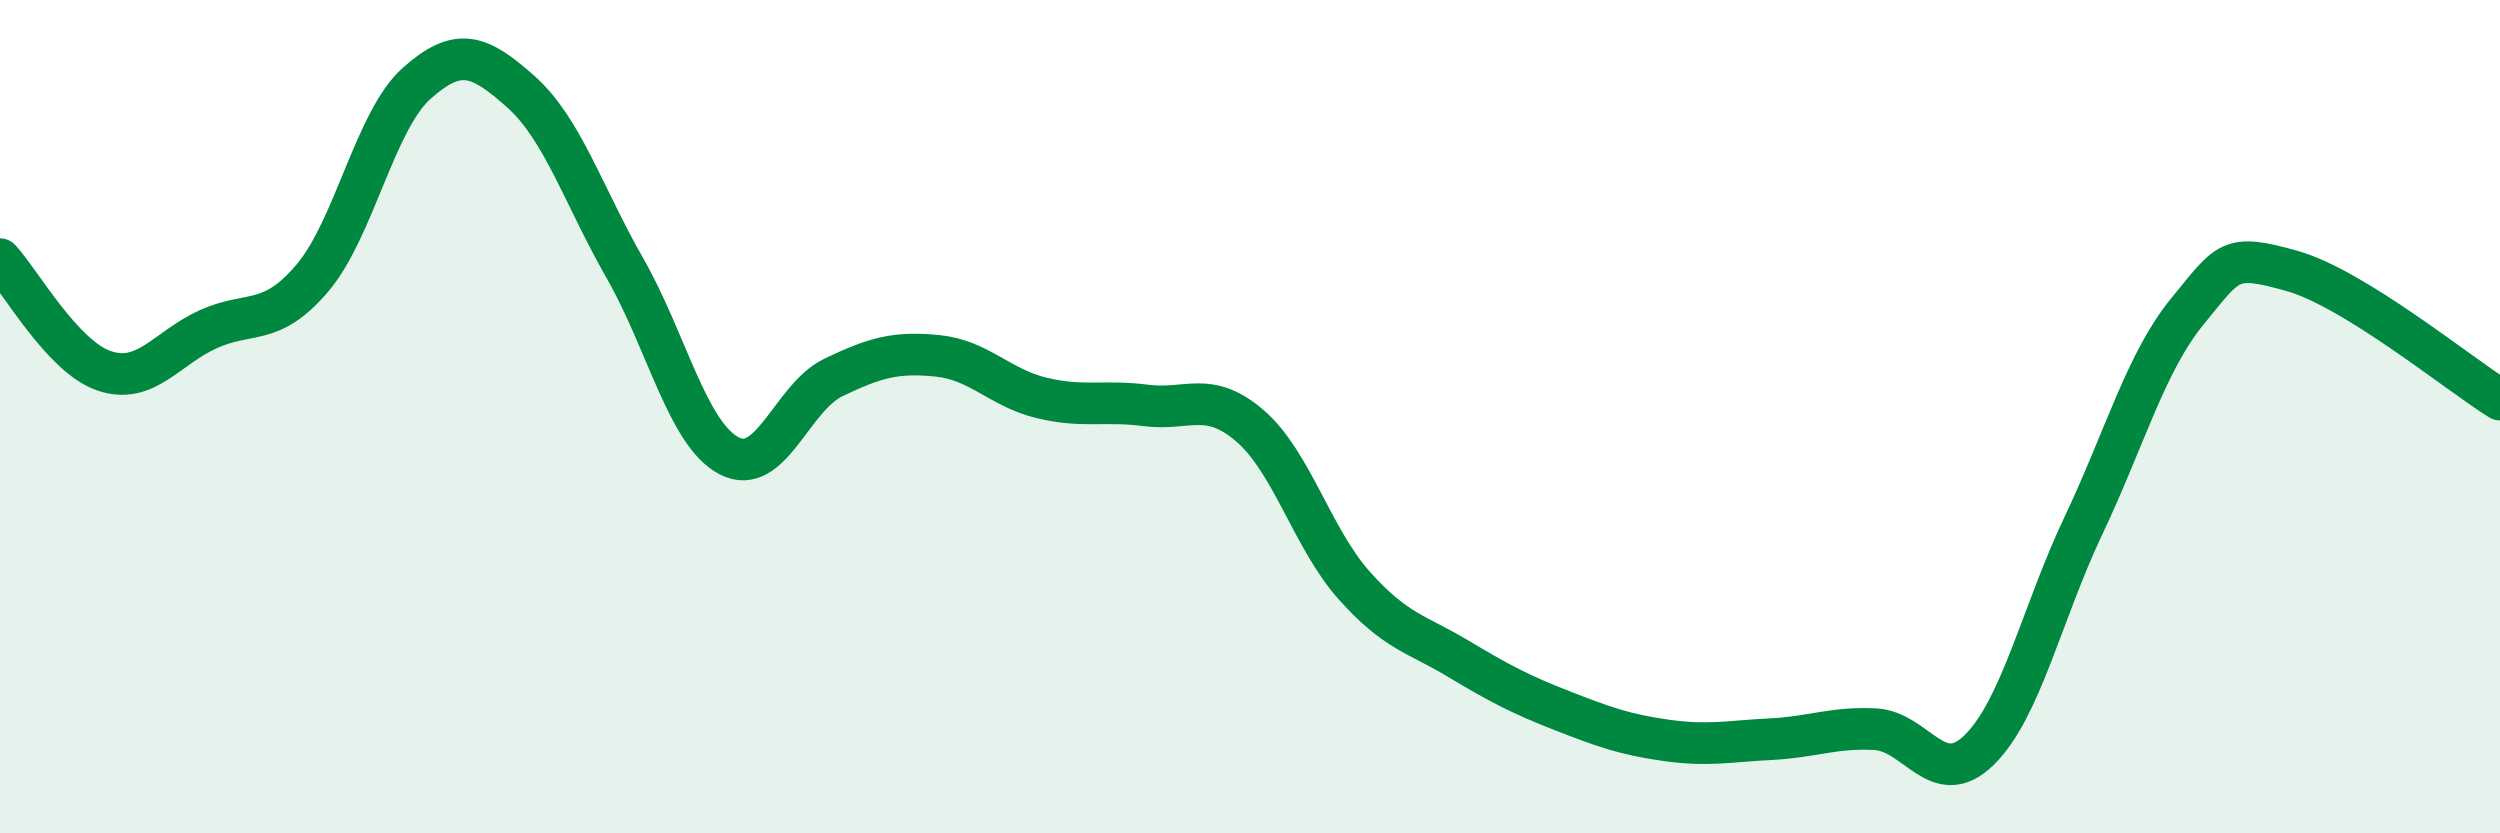 
    <svg width="60" height="20" viewBox="0 0 60 20" xmlns="http://www.w3.org/2000/svg">
      <path
        d="M 0,6.22 C 0.5,6.76 1.5,8.56 2.5,8.9 C 3.5,9.24 4,8.35 5,7.9 C 6,7.45 6.5,7.85 7.5,6.67 C 8.5,5.49 9,2.89 10,2 C 11,1.11 11.5,1.31 12.5,2.2 C 13.5,3.09 14,4.69 15,6.44 C 16,8.19 16.5,10.42 17.5,10.94 C 18.5,11.46 19,9.54 20,9.06 C 21,8.58 21.5,8.44 22.5,8.54 C 23.5,8.64 24,9.31 25,9.55 C 26,9.79 26.5,9.6 27.5,9.73 C 28.5,9.86 29,9.36 30,10.22 C 31,11.08 31.5,12.93 32.5,14.05 C 33.5,15.17 34,15.21 35,15.81 C 36,16.41 36.5,16.67 37.5,17.06 C 38.5,17.45 39,17.63 40,17.77 C 41,17.91 41.5,17.79 42.5,17.74 C 43.5,17.69 44,17.45 45,17.5 C 46,17.55 46.5,18.98 47.5,18 C 48.5,17.02 49,14.73 50,12.62 C 51,10.51 51.5,8.69 52.5,7.47 C 53.5,6.25 53.5,6.08 55,6.5 C 56.5,6.92 59,8.97 60,9.59L60 20L0 20Z"
        fill="#008740"
        opacity="0.1"
        stroke-linecap="round"
        stroke-linejoin="round"
      />
      <path
        d="M 0,6.22 C 0.5,6.76 1.5,8.56 2.5,8.9 C 3.5,9.24 4,8.35 5,7.9 C 6,7.45 6.5,7.85 7.5,6.67 C 8.5,5.49 9,2.89 10,2 C 11,1.11 11.5,1.31 12.5,2.2 C 13.5,3.09 14,4.69 15,6.44 C 16,8.19 16.5,10.42 17.5,10.94 C 18.5,11.46 19,9.54 20,9.06 C 21,8.58 21.5,8.44 22.5,8.54 C 23.5,8.64 24,9.31 25,9.55 C 26,9.79 26.5,9.6 27.5,9.73 C 28.5,9.86 29,9.36 30,10.22 C 31,11.08 31.5,12.93 32.5,14.05 C 33.5,15.17 34,15.21 35,15.81 C 36,16.41 36.5,16.67 37.5,17.06 C 38.5,17.45 39,17.63 40,17.77 C 41,17.91 41.5,17.79 42.5,17.74 C 43.5,17.69 44,17.45 45,17.5 C 46,17.55 46.5,18.98 47.5,18 C 48.5,17.02 49,14.73 50,12.62 C 51,10.51 51.5,8.69 52.5,7.47 C 53.5,6.25 53.5,6.08 55,6.5 C 56.5,6.92 59,8.97 60,9.59"
        stroke="#008740"
        stroke-width="1"
        fill="none"
        stroke-linecap="round"
        stroke-linejoin="round"
      />
    </svg>
  